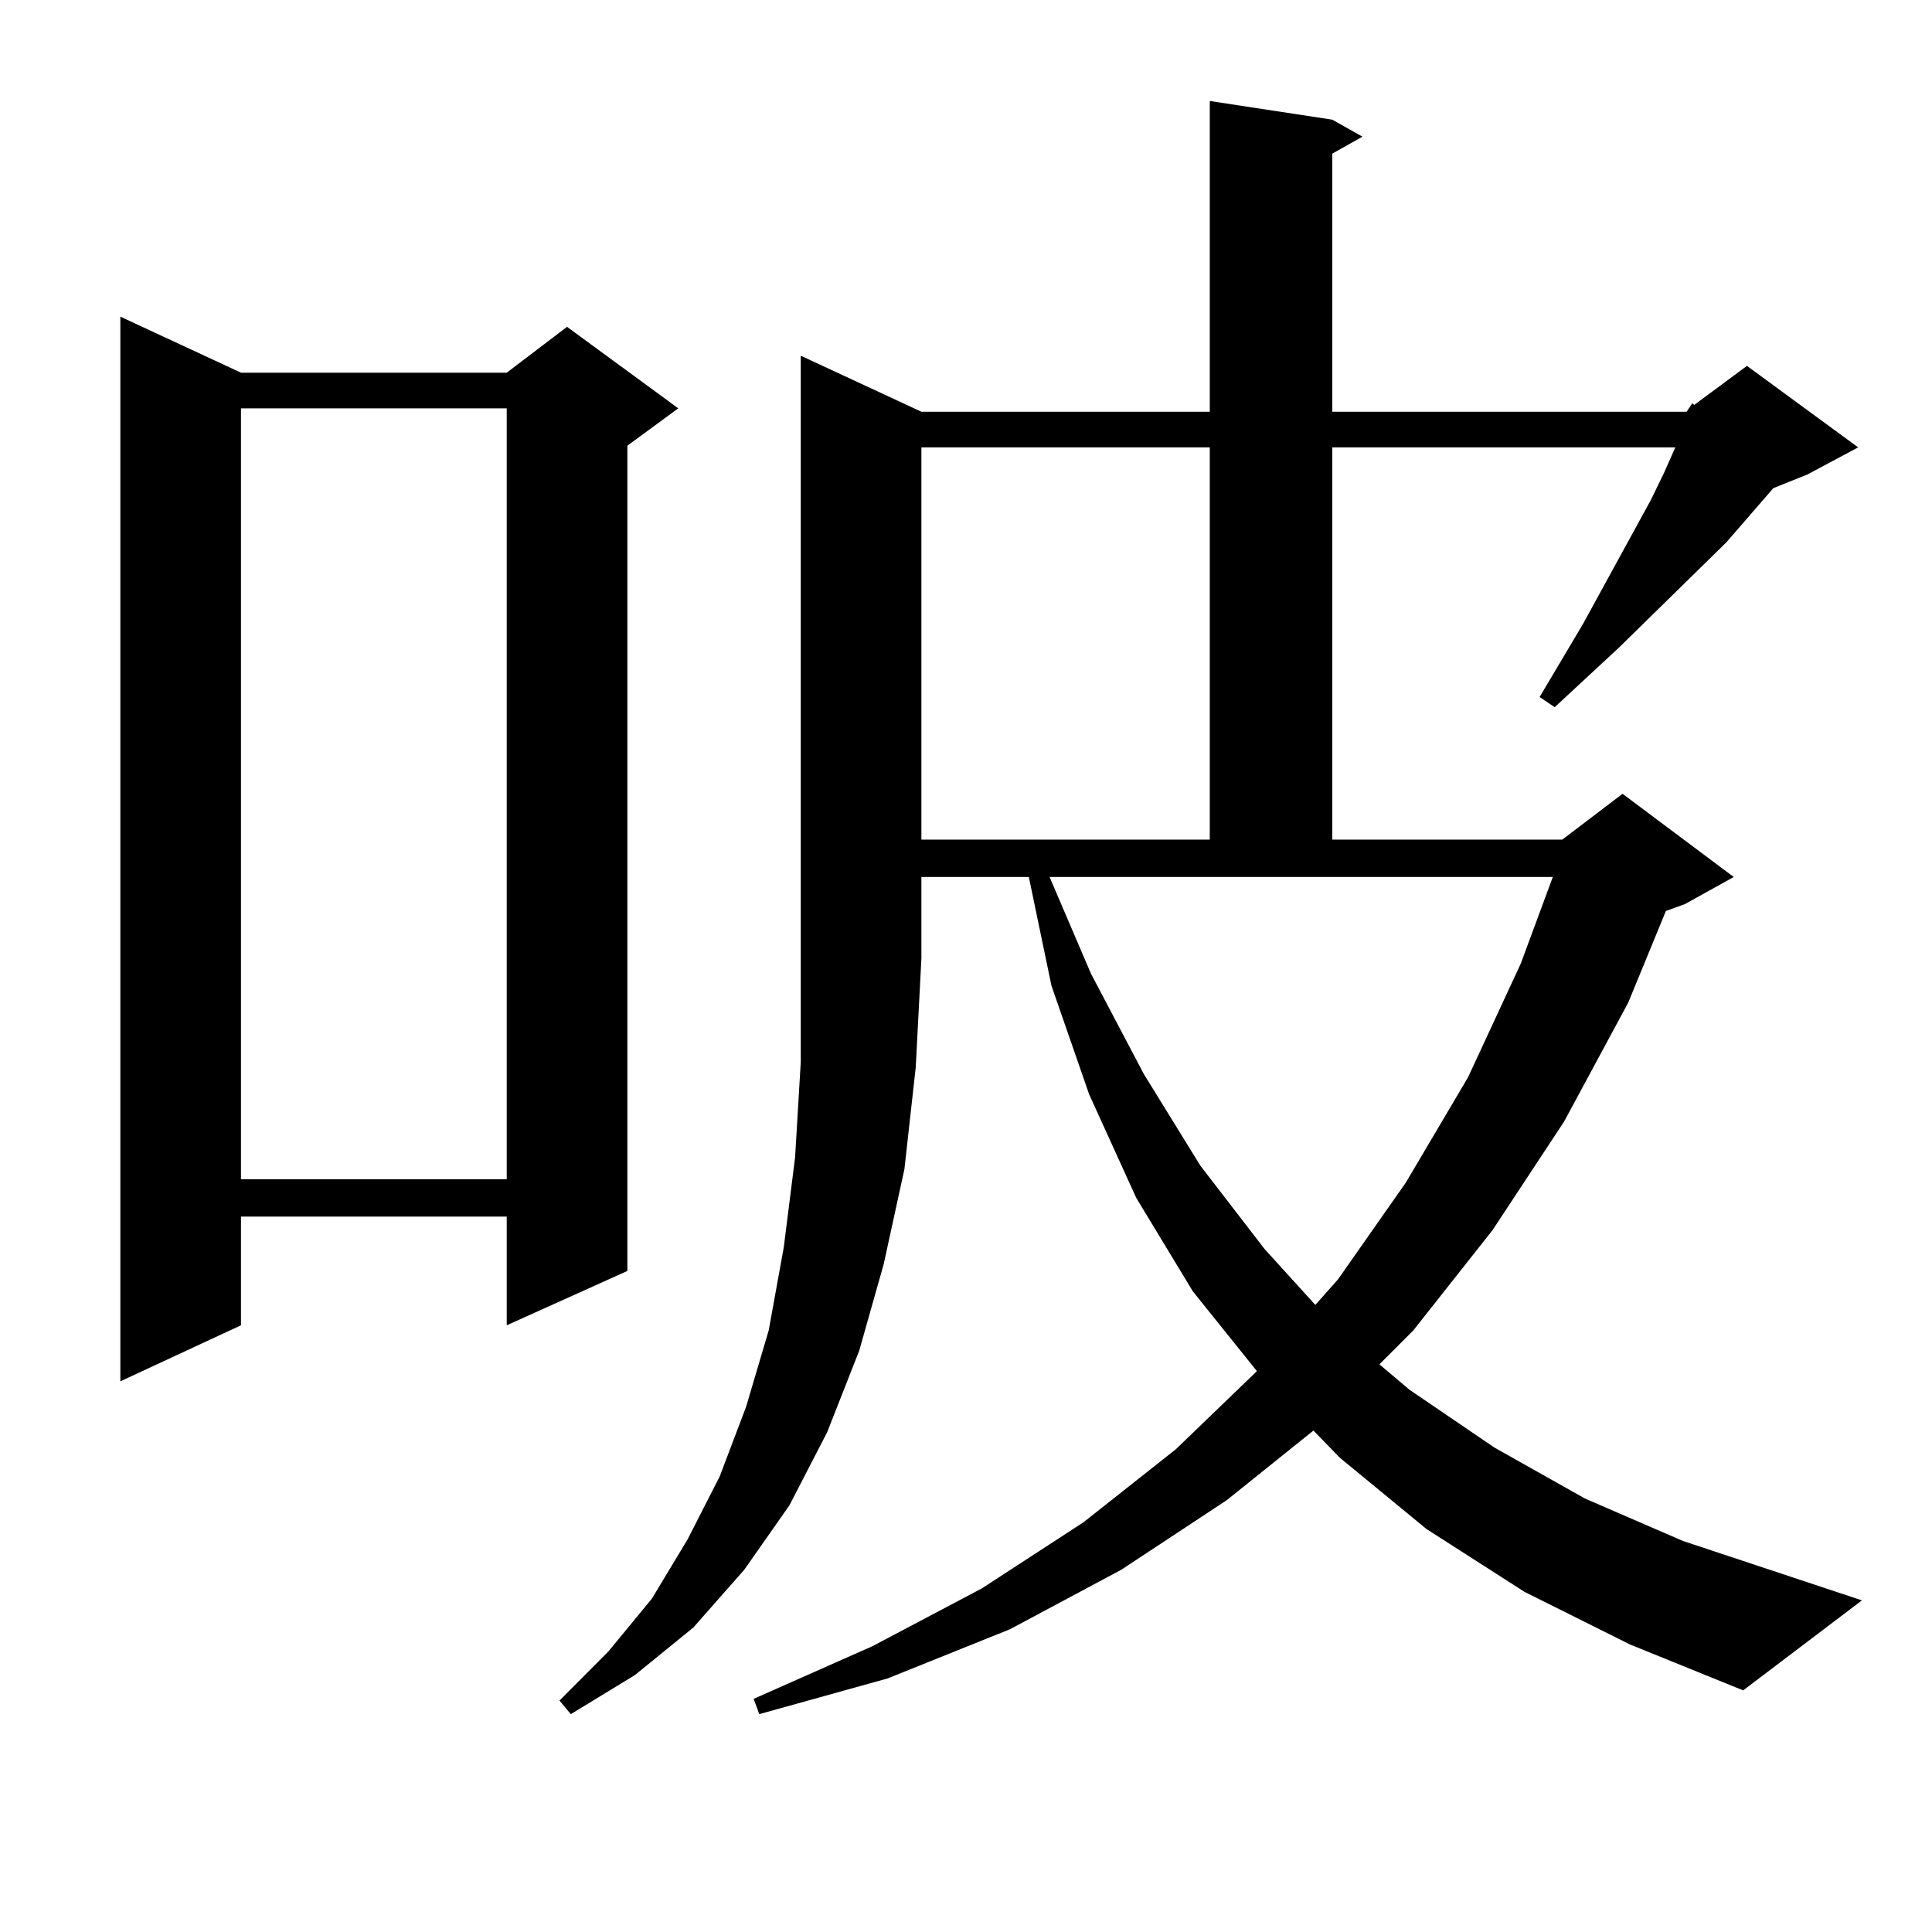 <?xml version="1.0" encoding="utf-8"?>
<!-- Generator: Adobe Illustrator 16.0.0, SVG Export Plug-In . SVG Version: 6.00 Build 0)  -->
<!DOCTYPE svg PUBLIC "-//W3C//DTD SVG 1.1//EN" "http://www.w3.org/Graphics/SVG/1.1/DTD/svg11.dtd">
<svg version="1.1" id="图层_1" xmlns="http://www.w3.org/2000/svg" xmlns:xlink="http://www.w3.org/1999/xlink" x="0px" y="0px"
	 width="1000px" height="1000px" viewBox="0 0 1000 1000" enable-background="new 0 0 1000 1000" xml:space="preserve">
<path d="M124.729,192.898h137.558l31.219-23.73l57.56,42.188l-26.341,19.336V657.84l-62.438,28.125v-56.25H124.729v56.25
	l-62.438,29.004V163.895L124.729,192.898z M124.729,211.355v399.023h137.558V211.355H124.729z M873.003,213.113l2.927-4.395
	l0.976,0.879l27.316-20.215l57.56,42.188l-26.341,14.063l-17.561,7.031l-24.39,28.125l-55.608,54.492l-33.17,30.762l-7.805-5.273
	l22.438-37.793l35.121-64.16l6.829-14.063l5.854-13.184H689.593v203.027h119.021l31.219-23.73l57.56,43.066l-25.365,14.063
	l-9.756,3.516l-19.512,47.461l-33.17,61.523l-37.072,56.25l-40.975,51.855l-17.561,17.578l15.609,13.184l43.901,29.883
	l46.828,26.367l50.73,21.973l92.681,30.762l-61.462,46.582l-58.535-23.73l-54.633-27.246l-50.73-32.52l-44.877-36.914
	l-13.658-14.063l-44.877,36.035l-54.633,36.035l-57.56,30.762l-63.413,25.488l-66.34,18.457l-2.927-7.91l61.462-27.246
	l56.584-29.883l52.682-34.277l47.804-37.793l41.95-40.43l-33.17-41.309l-29.268-48.34l-24.39-53.613l-19.512-56.25l-11.707-56.25
	h-55.608v42.188l-2.927,56.25l-5.854,52.734l-10.731,49.219l-12.683,44.824l-16.585,42.188l-19.512,37.793l-23.414,33.398
	l-26.341,29.883l-30.243,24.609l-33.17,20.215l-5.854-7.031l25.365-25.488l22.438-27.246l18.536-30.762l16.585-32.52l13.658-36.035
	l11.707-39.551l7.805-43.066l5.854-46.582l2.927-49.219V184.109l62.438,29.004H626.18V52.273l63.413,9.668l15.609,8.789
	l-15.609,8.789v133.594H873.003z M476.915,231.57v203.027H626.18V231.57H476.915z M564.718,504.031l27.316,51.855l29.268,47.461
	l33.17,43.066l26.341,29.004l11.707-13.184l35.121-50.098l32.194-54.492l27.316-58.887l16.585-44.824H543.255L564.718,504.031z"/>
</svg>
